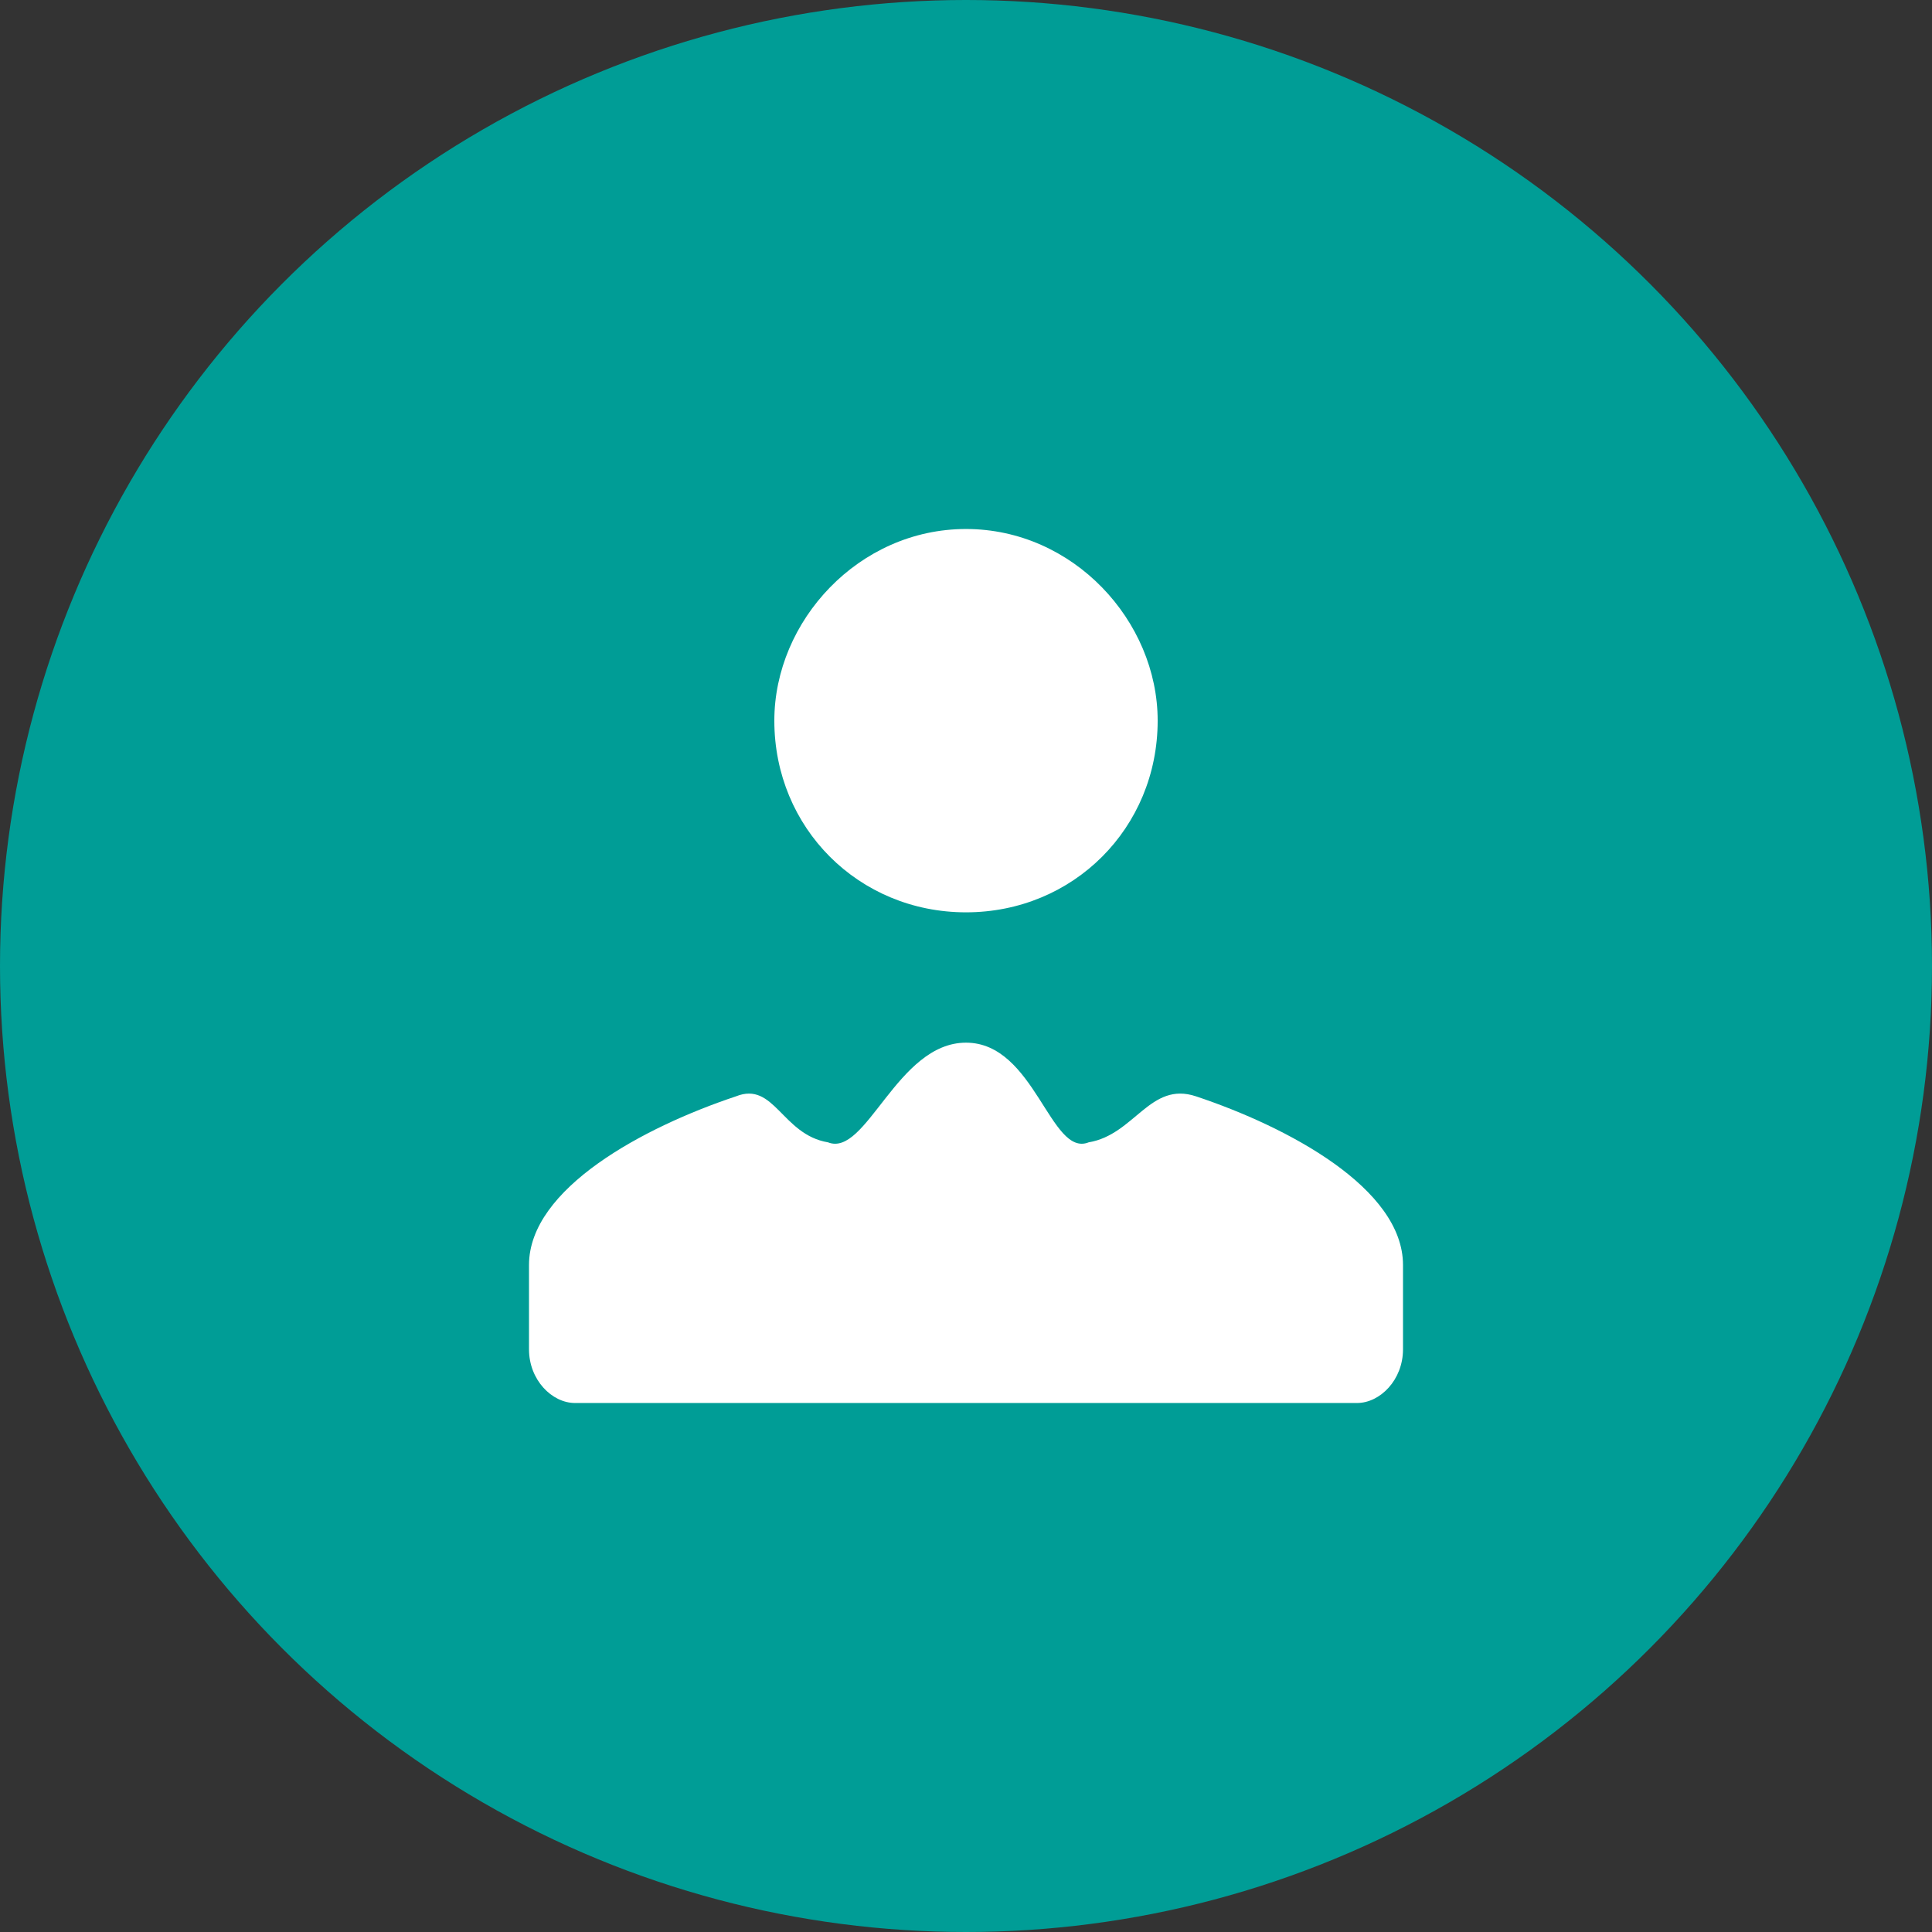 <?xml version="1.0" encoding="UTF-8"?> <!-- Creator: CorelDRAW X8 --> <svg xmlns="http://www.w3.org/2000/svg" xmlns:xlink="http://www.w3.org/1999/xlink" xml:space="preserve" width="43.349mm" height="43.349mm" style="shape-rendering:geometricPrecision; text-rendering:geometricPrecision; image-rendering:optimizeQuality; fill-rule:evenodd; clip-rule:evenodd" viewBox="0 0 252 252"><rect x="0" y="0" width="252" height="252" fill="#333333" stroke="none"/> <defs> <style type="text/css"> <![CDATA[ .fil0 {fill:#009D96} .fil1 {fill:white} ]]> </style> </defs> <g id="Слой_x0020_1">  <circle class="fil0" cx="126" cy="126" r="126"></circle> <path class="fil1" d="M126 136c-9,0 -13,15 -18,13 -6,-1 -7,-8 -12,-6 -12,4 -27,12 -27,22l0 11c0,4 3,7 6,7l47 0 4 0 4 0 47 0c3,0 6,-3 6,-7l0 -11c0,-10 -15,-18 -27,-22 -6,-2 -8,5 -14,6 -5,2 -7,-13 -16,-13zm0 -67c14,0 25,12 25,25 0,14 -11,25 -25,25 -14,0 -25,-11 -25,-25 0,-13 11,-25 25,-25z"></path> </g> </svg> 